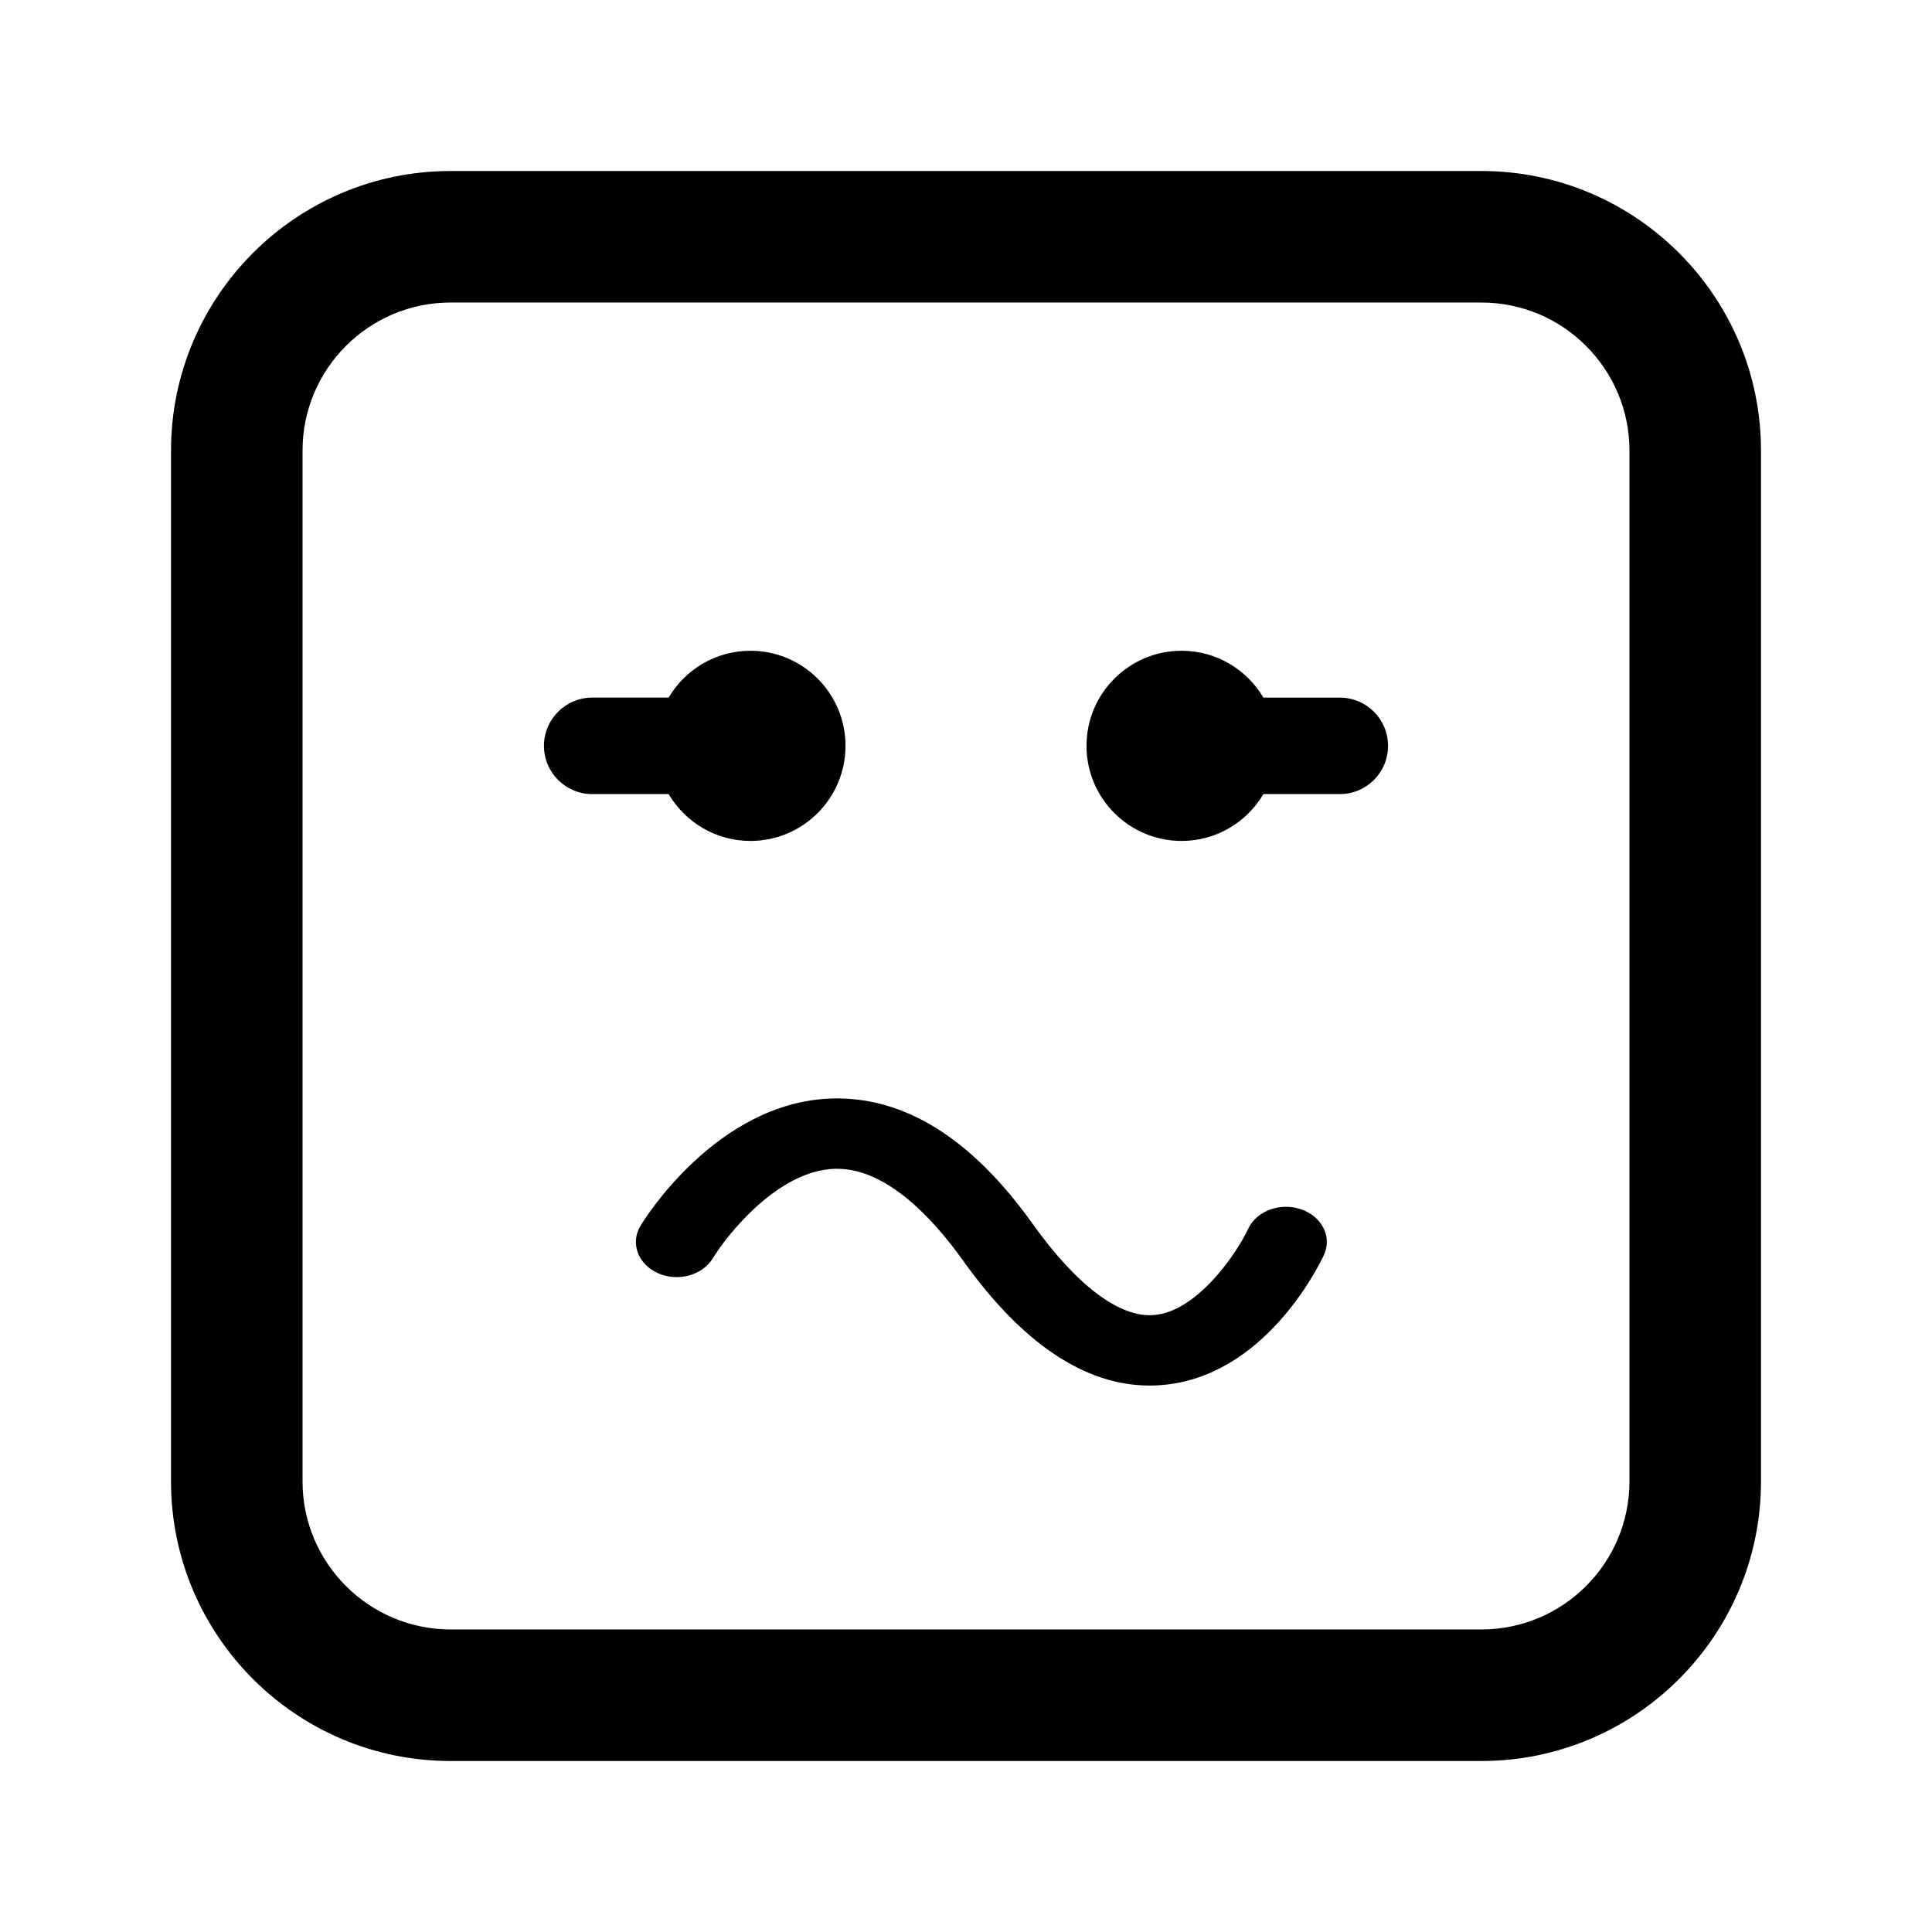 <?xml version="1.0" encoding="utf-8"?>
<!-- Generator: Adobe Illustrator 16.0.0, SVG Export Plug-In . SVG Version: 6.00 Build 0)  -->
<!DOCTYPE svg PUBLIC "-//W3C//DTD SVG 1.1//EN" "http://www.w3.org/Graphics/SVG/1.1/DTD/svg11.dtd">
<svg version="1.1" id="Layer_1_copy_2" xmlns="http://www.w3.org/2000/svg" xmlns:xlink="http://www.w3.org/1999/xlink" x="0px"
	 y="0px" width="126px" height="126px" viewBox="0 0 126 126" enable-background="new 0 0 126 126" xml:space="preserve">
<path stroke="#6D6E70" stroke-width="0" stroke-linecap="round" stroke-linejoin="round" d="M90.524,48.643
	c0,1.738-1.408,3.146-3.146,3.146h-4.982c-1.079,1.826-3.062,3.055-5.334,3.055c-3.423,0-6.201-2.774-6.203-6.199
	c0-0.001,0-0.001,0-0.002c0,0,0,0,0-0.001v-0.001c0-3.423,2.779-6.2,6.203-6.2c2.273,0,4.256,1.229,5.335,3.056h4.981
	C89.116,45.496,90.524,46.904,90.524,48.643z M43.606,51.789h-4.983c-1.738,0-3.147-1.409-3.147-3.146
	c0-1.738,1.409-3.147,3.147-3.147h4.983c1.079-1.826,3.063-3.055,5.335-3.055c3.424,0,6.201,2.777,6.201,6.2v0.001
	c0,0.001,0,0.001,0,0.001c0,0.001,0,0.001,0,0.002c-0.003,3.425-2.778,6.199-6.201,6.199C46.669,54.844,44.687,53.615,43.606,51.789
	z M86.338,81.858c-0.382,0.816-3.932,7.99-10.653,8.478c-0.235,0.018-0.472,0.026-0.708,0.026c-4.216,0-8.309-2.741-12.177-8.16
	c-1.956-2.739-4.956-5.978-8.213-5.978c-0.049,0-0.097,0-0.145,0.001c-3.674,0.109-6.985,4.249-7.951,5.835
	c-0.682,1.118-2.288,1.557-3.589,0.97c-1.3-0.585-1.808-1.966-1.131-3.088c0.198-0.329,4.942-8.065,12.468-8.301
	c4.725-0.144,9.124,2.596,13.092,8.155c2.863,4.011,5.67,6.148,7.907,5.969c2.761-0.201,5.346-3.876,6.164-5.625
	c0.552-1.174,2.1-1.744,3.465-1.269C86.23,79.347,86.888,80.684,86.338,81.858z M96.617,114.848H29.383
	c-10.053,0-18.23-8.178-18.23-18.23V29.383c0-10.053,8.178-18.23,18.23-18.23h67.234c10.053,0,18.23,8.178,18.23,18.23v67.234
	C114.848,106.67,106.67,114.848,96.617,114.848z M29.383,19.73c-5.322,0-9.652,4.33-9.652,9.652v67.234
	c0,5.322,4.33,9.652,9.652,9.652h67.234c5.322,0,9.652-4.33,9.652-9.652V29.383c0-5.322-4.33-9.652-9.652-9.652H29.383z"/>
</svg>
